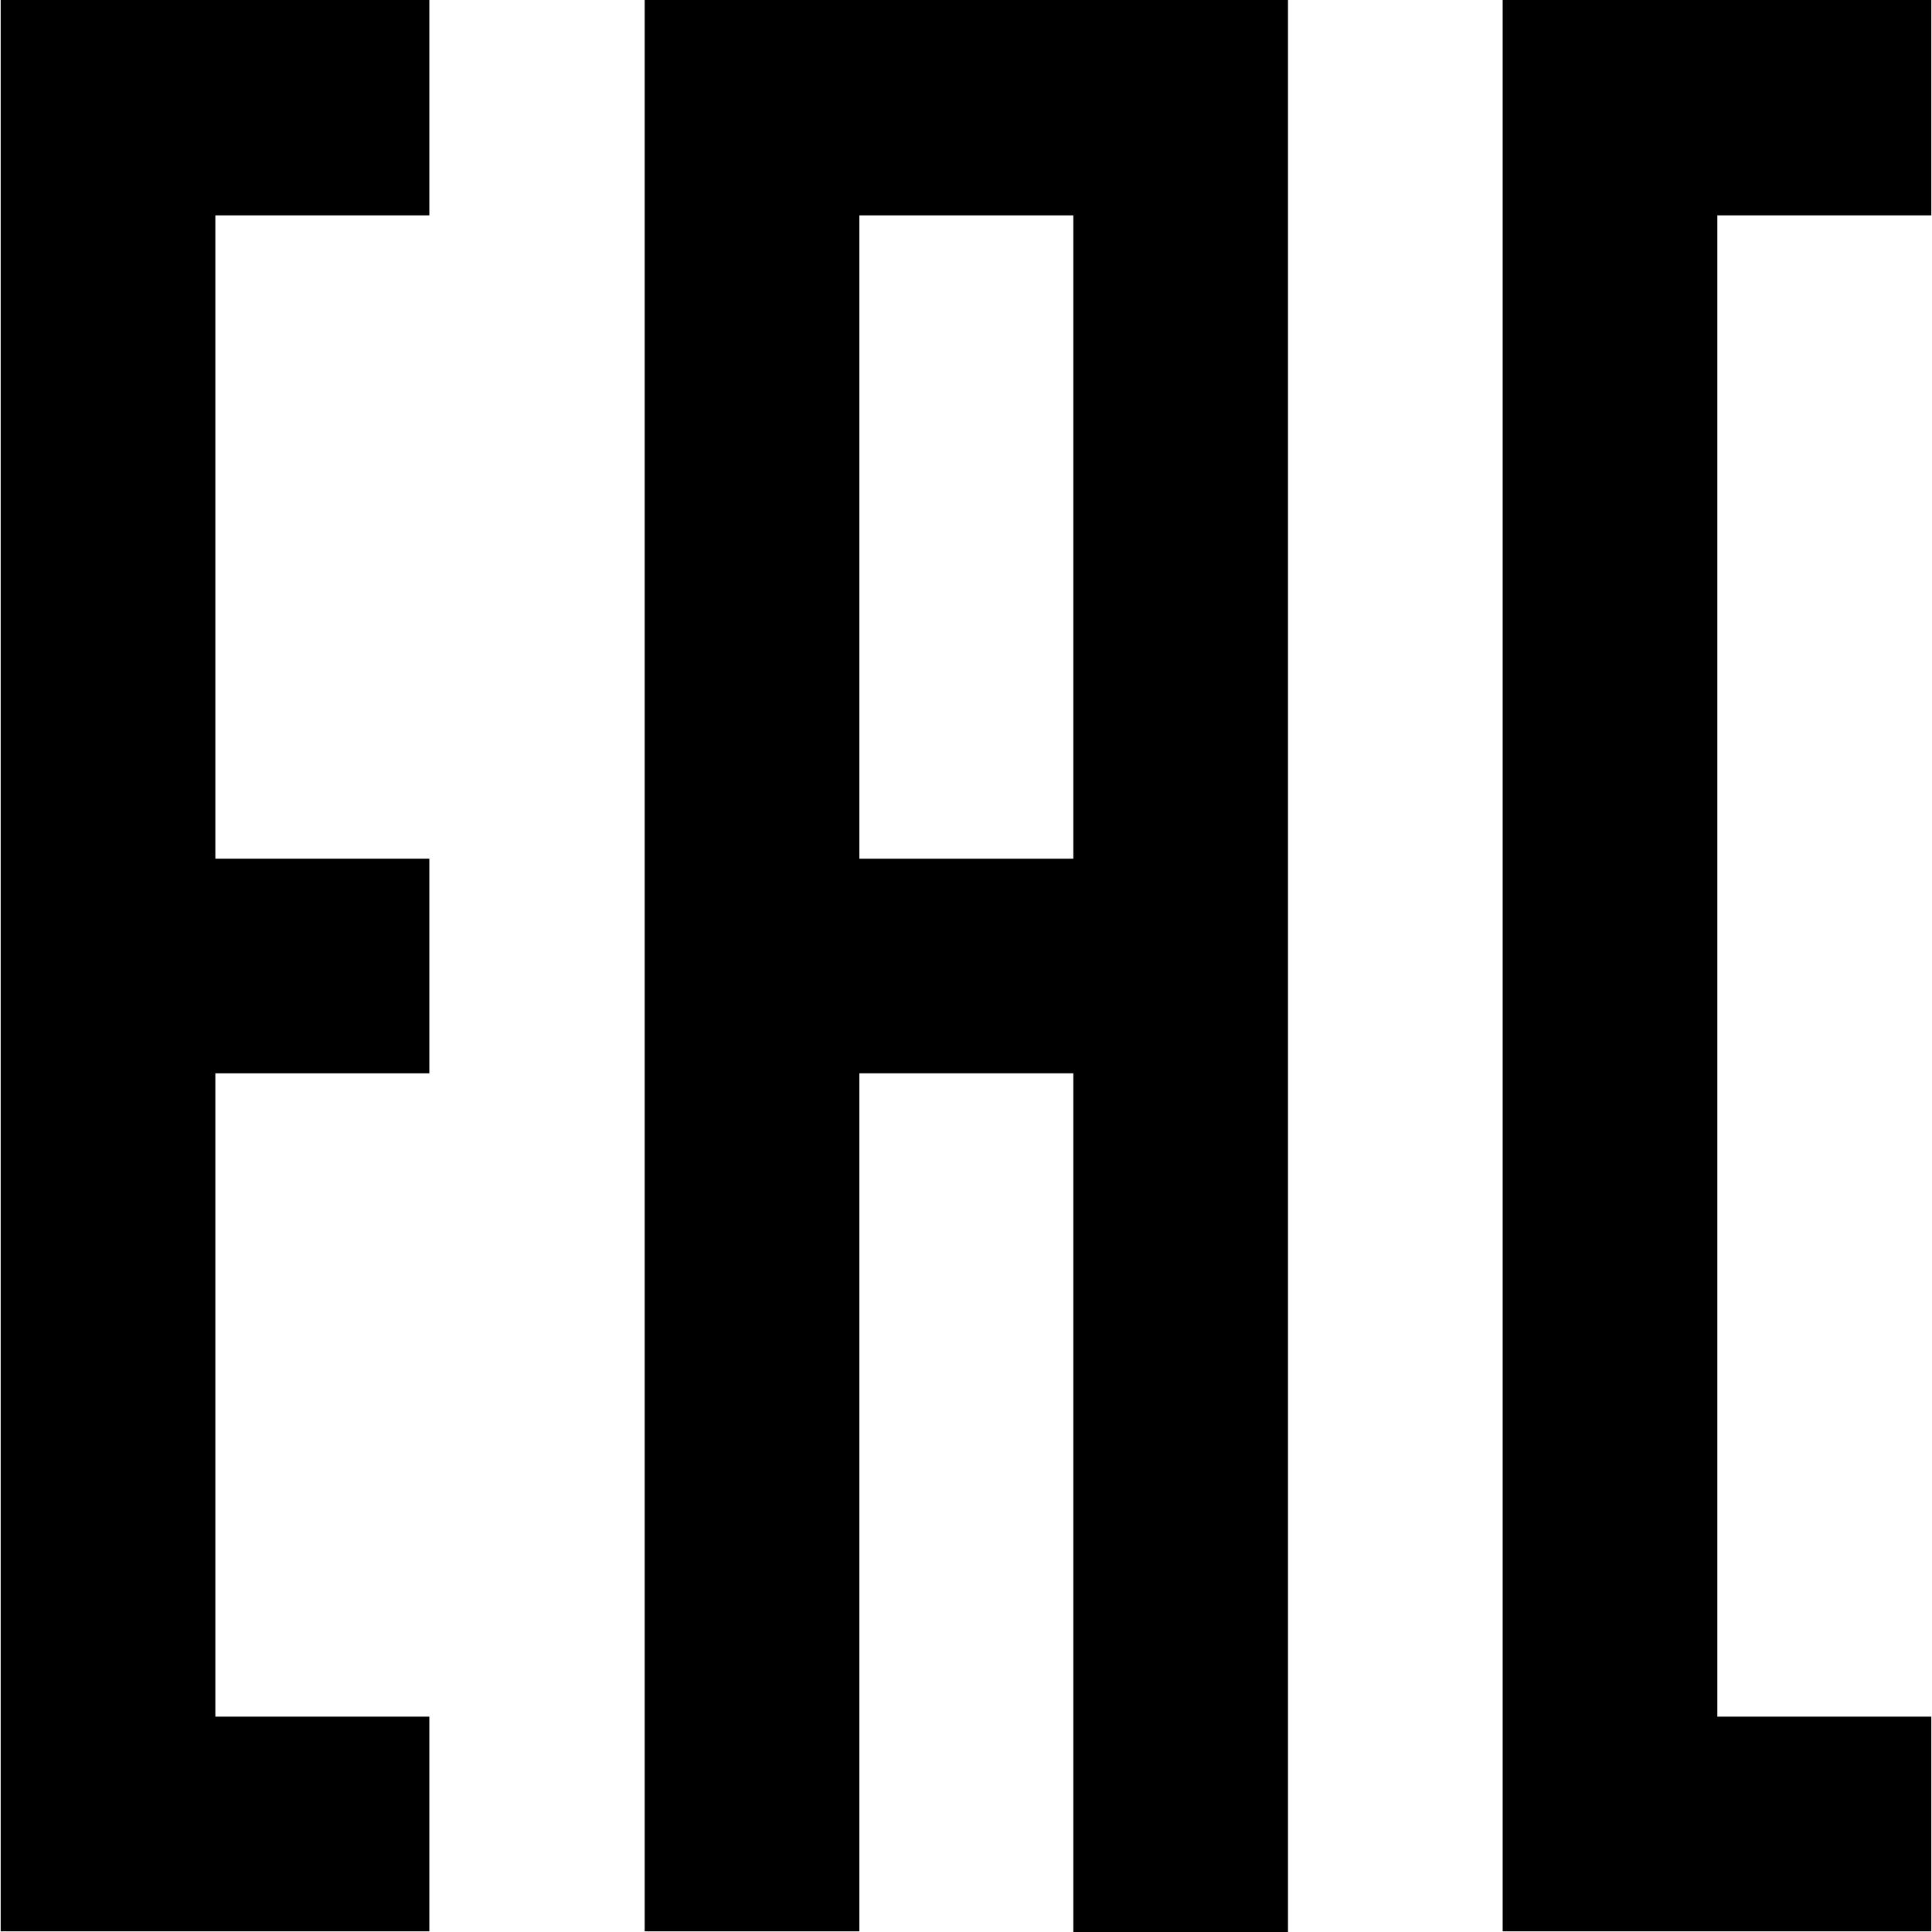 <?xml version="1.0" encoding="utf-8"?>
<!-- Generator: Adobe Illustrator 27.7.0, SVG Export Plug-In . SVG Version: 6.00 Build 0)  -->
<svg version="1.1" id="图层_1" xmlns="http://www.w3.org/2000/svg" xmlns:xlink="http://www.w3.org/1999/xlink" x="0px" y="0px"
	 viewBox="0 0 28.35 28.35" style="enable-background:new 0 0 28.35 28.35;" xml:space="preserve">
<g>
	<polygon points="6.3,3.16 6.3,0 0.01,0 0.01,28.34 6.3,28.34 6.3,25.19 3.16,25.19 3.16,15.75 6.3,15.75 6.3,12.6 3.16,12.6 
		3.16,3.16 	"/>
	<path d="M9.46,0v28.34h3.15V15.75h3.14v12.6h3.15V0H9.46z M15.75,12.6h-3.14V3.16h3.14V12.6z"/>
	<polygon points="28.34,3.16 28.34,0 22.05,0 22.05,28.34 28.34,28.34 28.34,25.19 25.2,25.19 25.2,3.16 	"/>
</g>
</svg>
